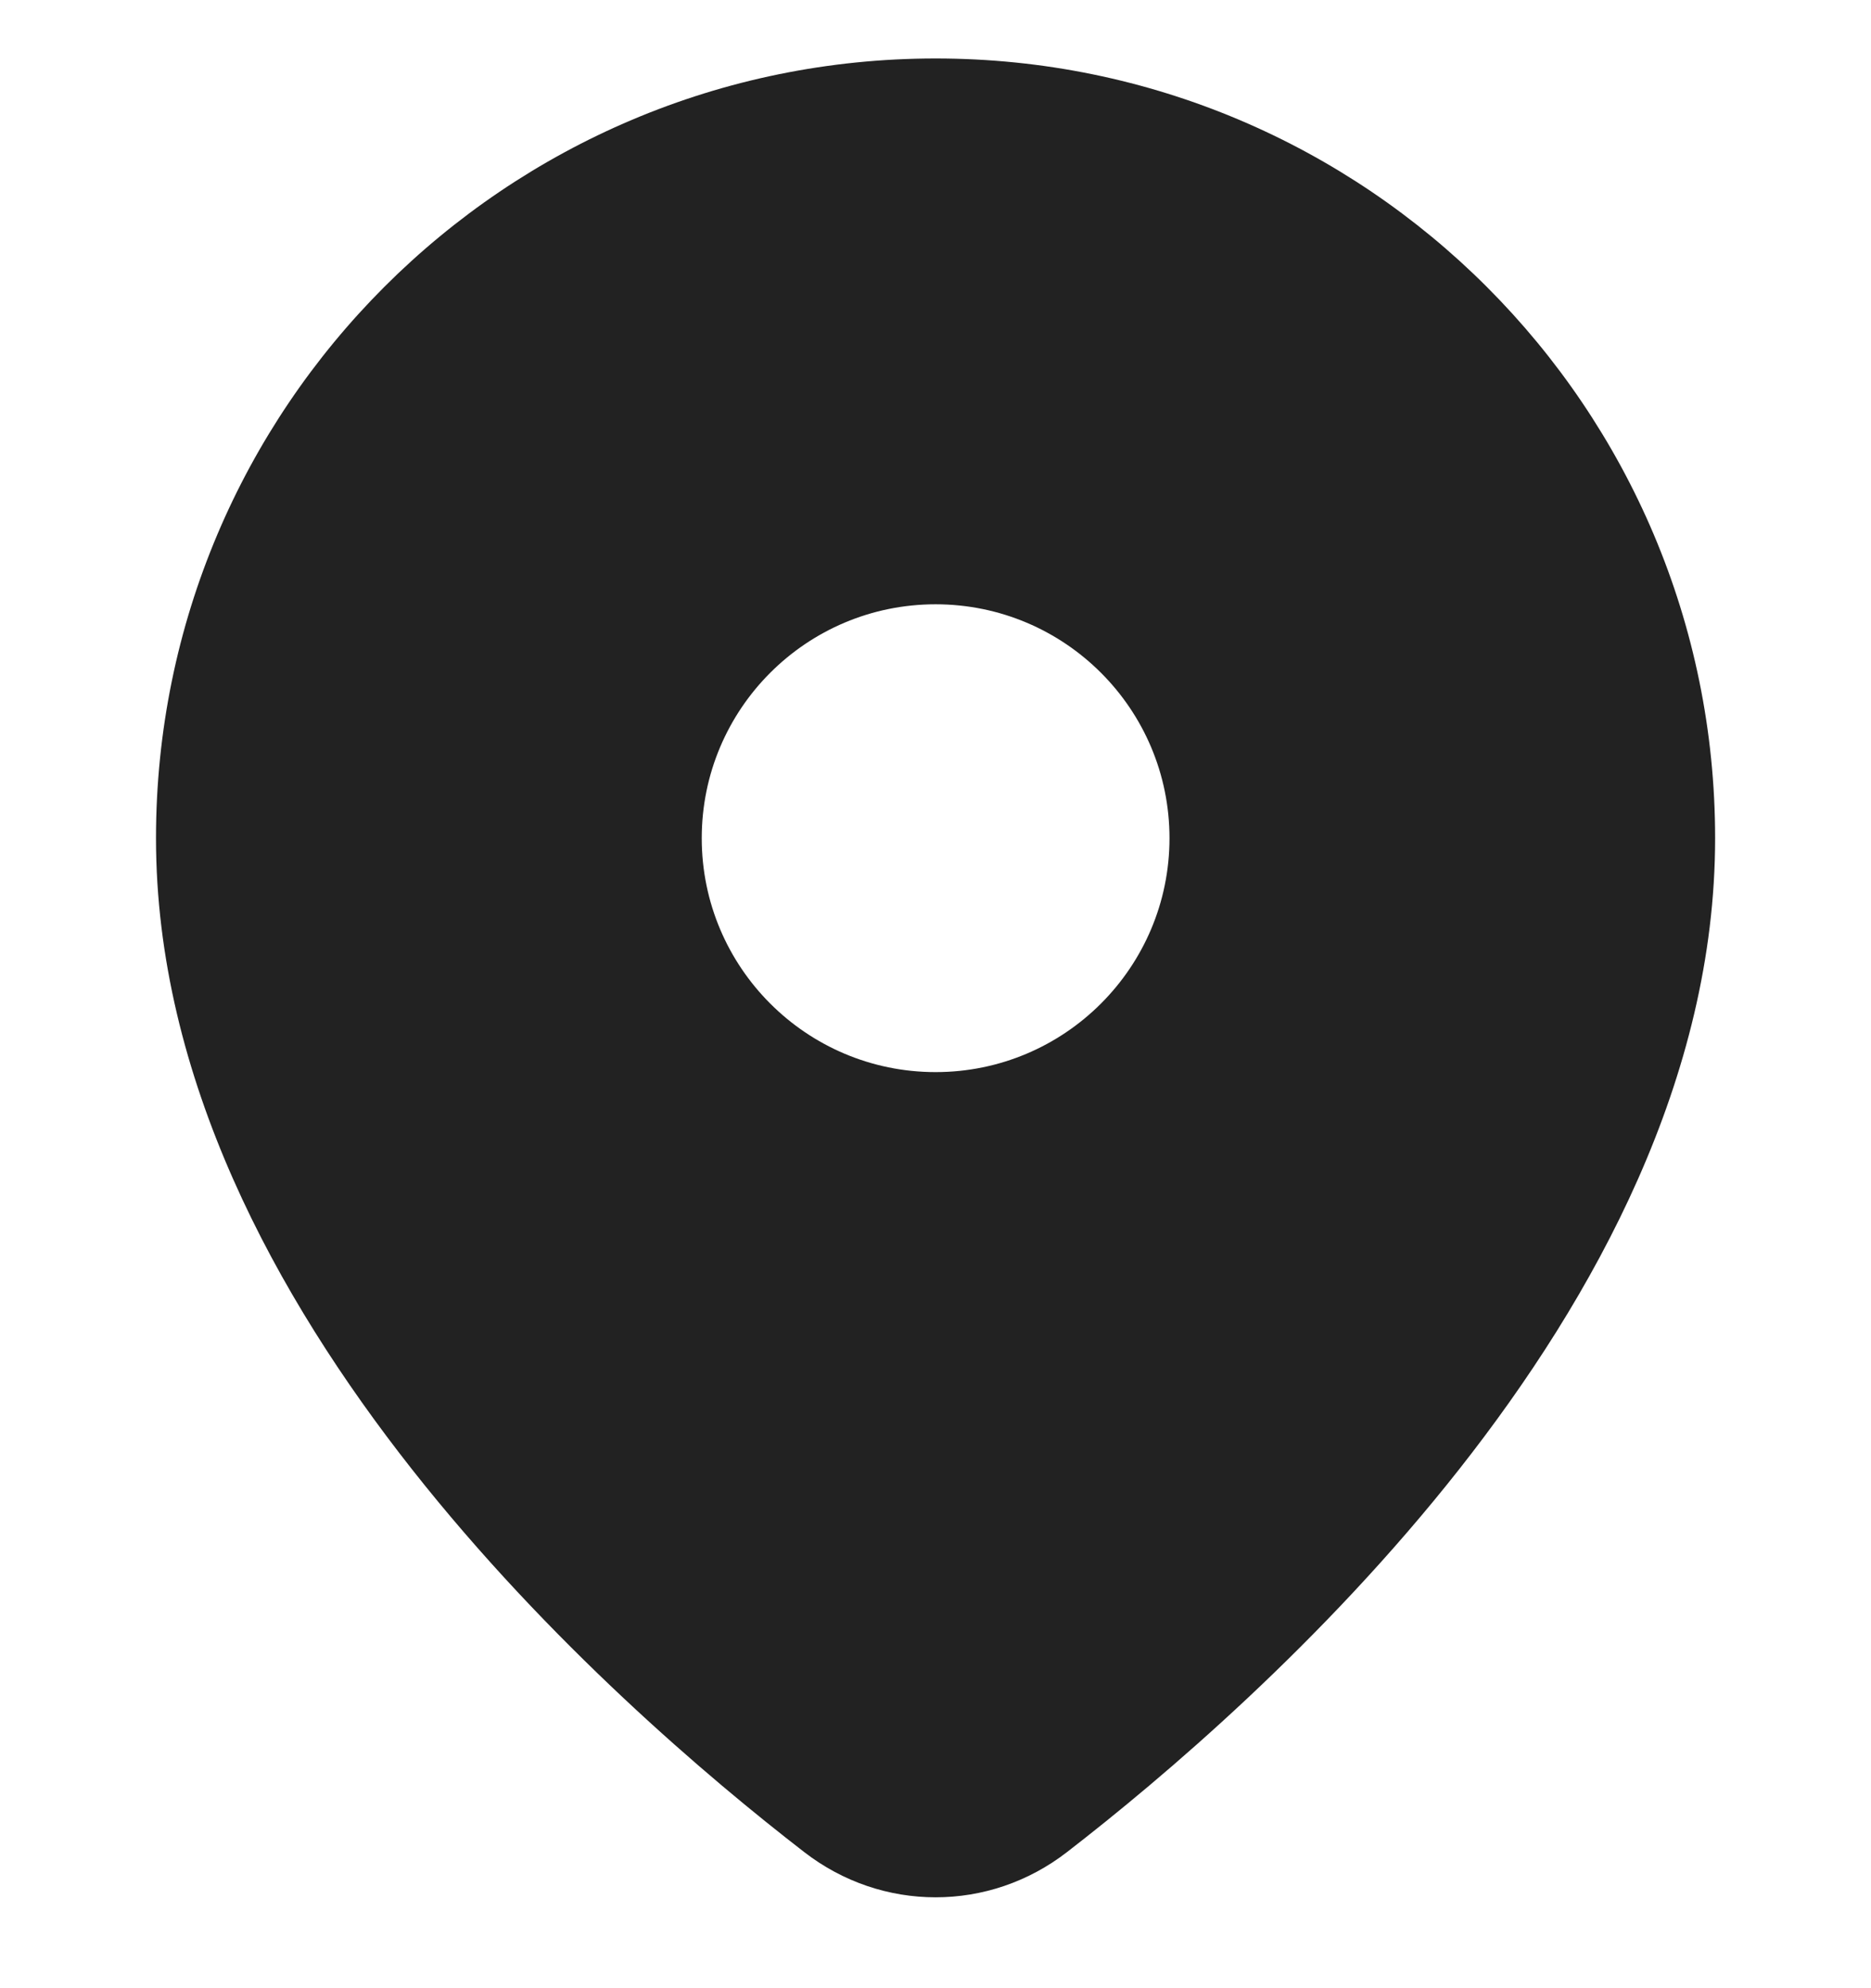 <svg width="16" height="17" viewBox="0 0 16 17" fill="none" xmlns="http://www.w3.org/2000/svg">
<g clip-path="url(#clip0_3017_116618)">
<path fill-rule="evenodd" clip-rule="evenodd" d="M8.001 0.5C4.319 0.5 1.334 3.485 1.334 7.167C1.334 9.215 2.361 11.088 3.522 12.562C4.691 14.046 6.059 15.204 6.877 15.836C7.543 16.352 8.459 16.352 9.125 15.836C9.942 15.204 11.31 14.046 12.479 12.562C13.64 11.088 14.667 9.215 14.667 7.167C14.667 3.485 11.682 0.5 8.001 0.5ZM8.001 5.167C6.896 5.167 6.001 6.062 6.001 7.167C6.001 8.271 6.896 9.167 8.001 9.167C9.105 9.167 10.001 8.271 10.001 7.167C10.001 6.062 9.105 5.167 8.001 5.167Z" fill="#222222"/>
</g>
<defs>
<clipPath id="clip0_3017_116618">
<rect width="16" height="16" fill="white" transform="translate(0 0.5)"/>
</clipPath>
</defs>
</svg>
